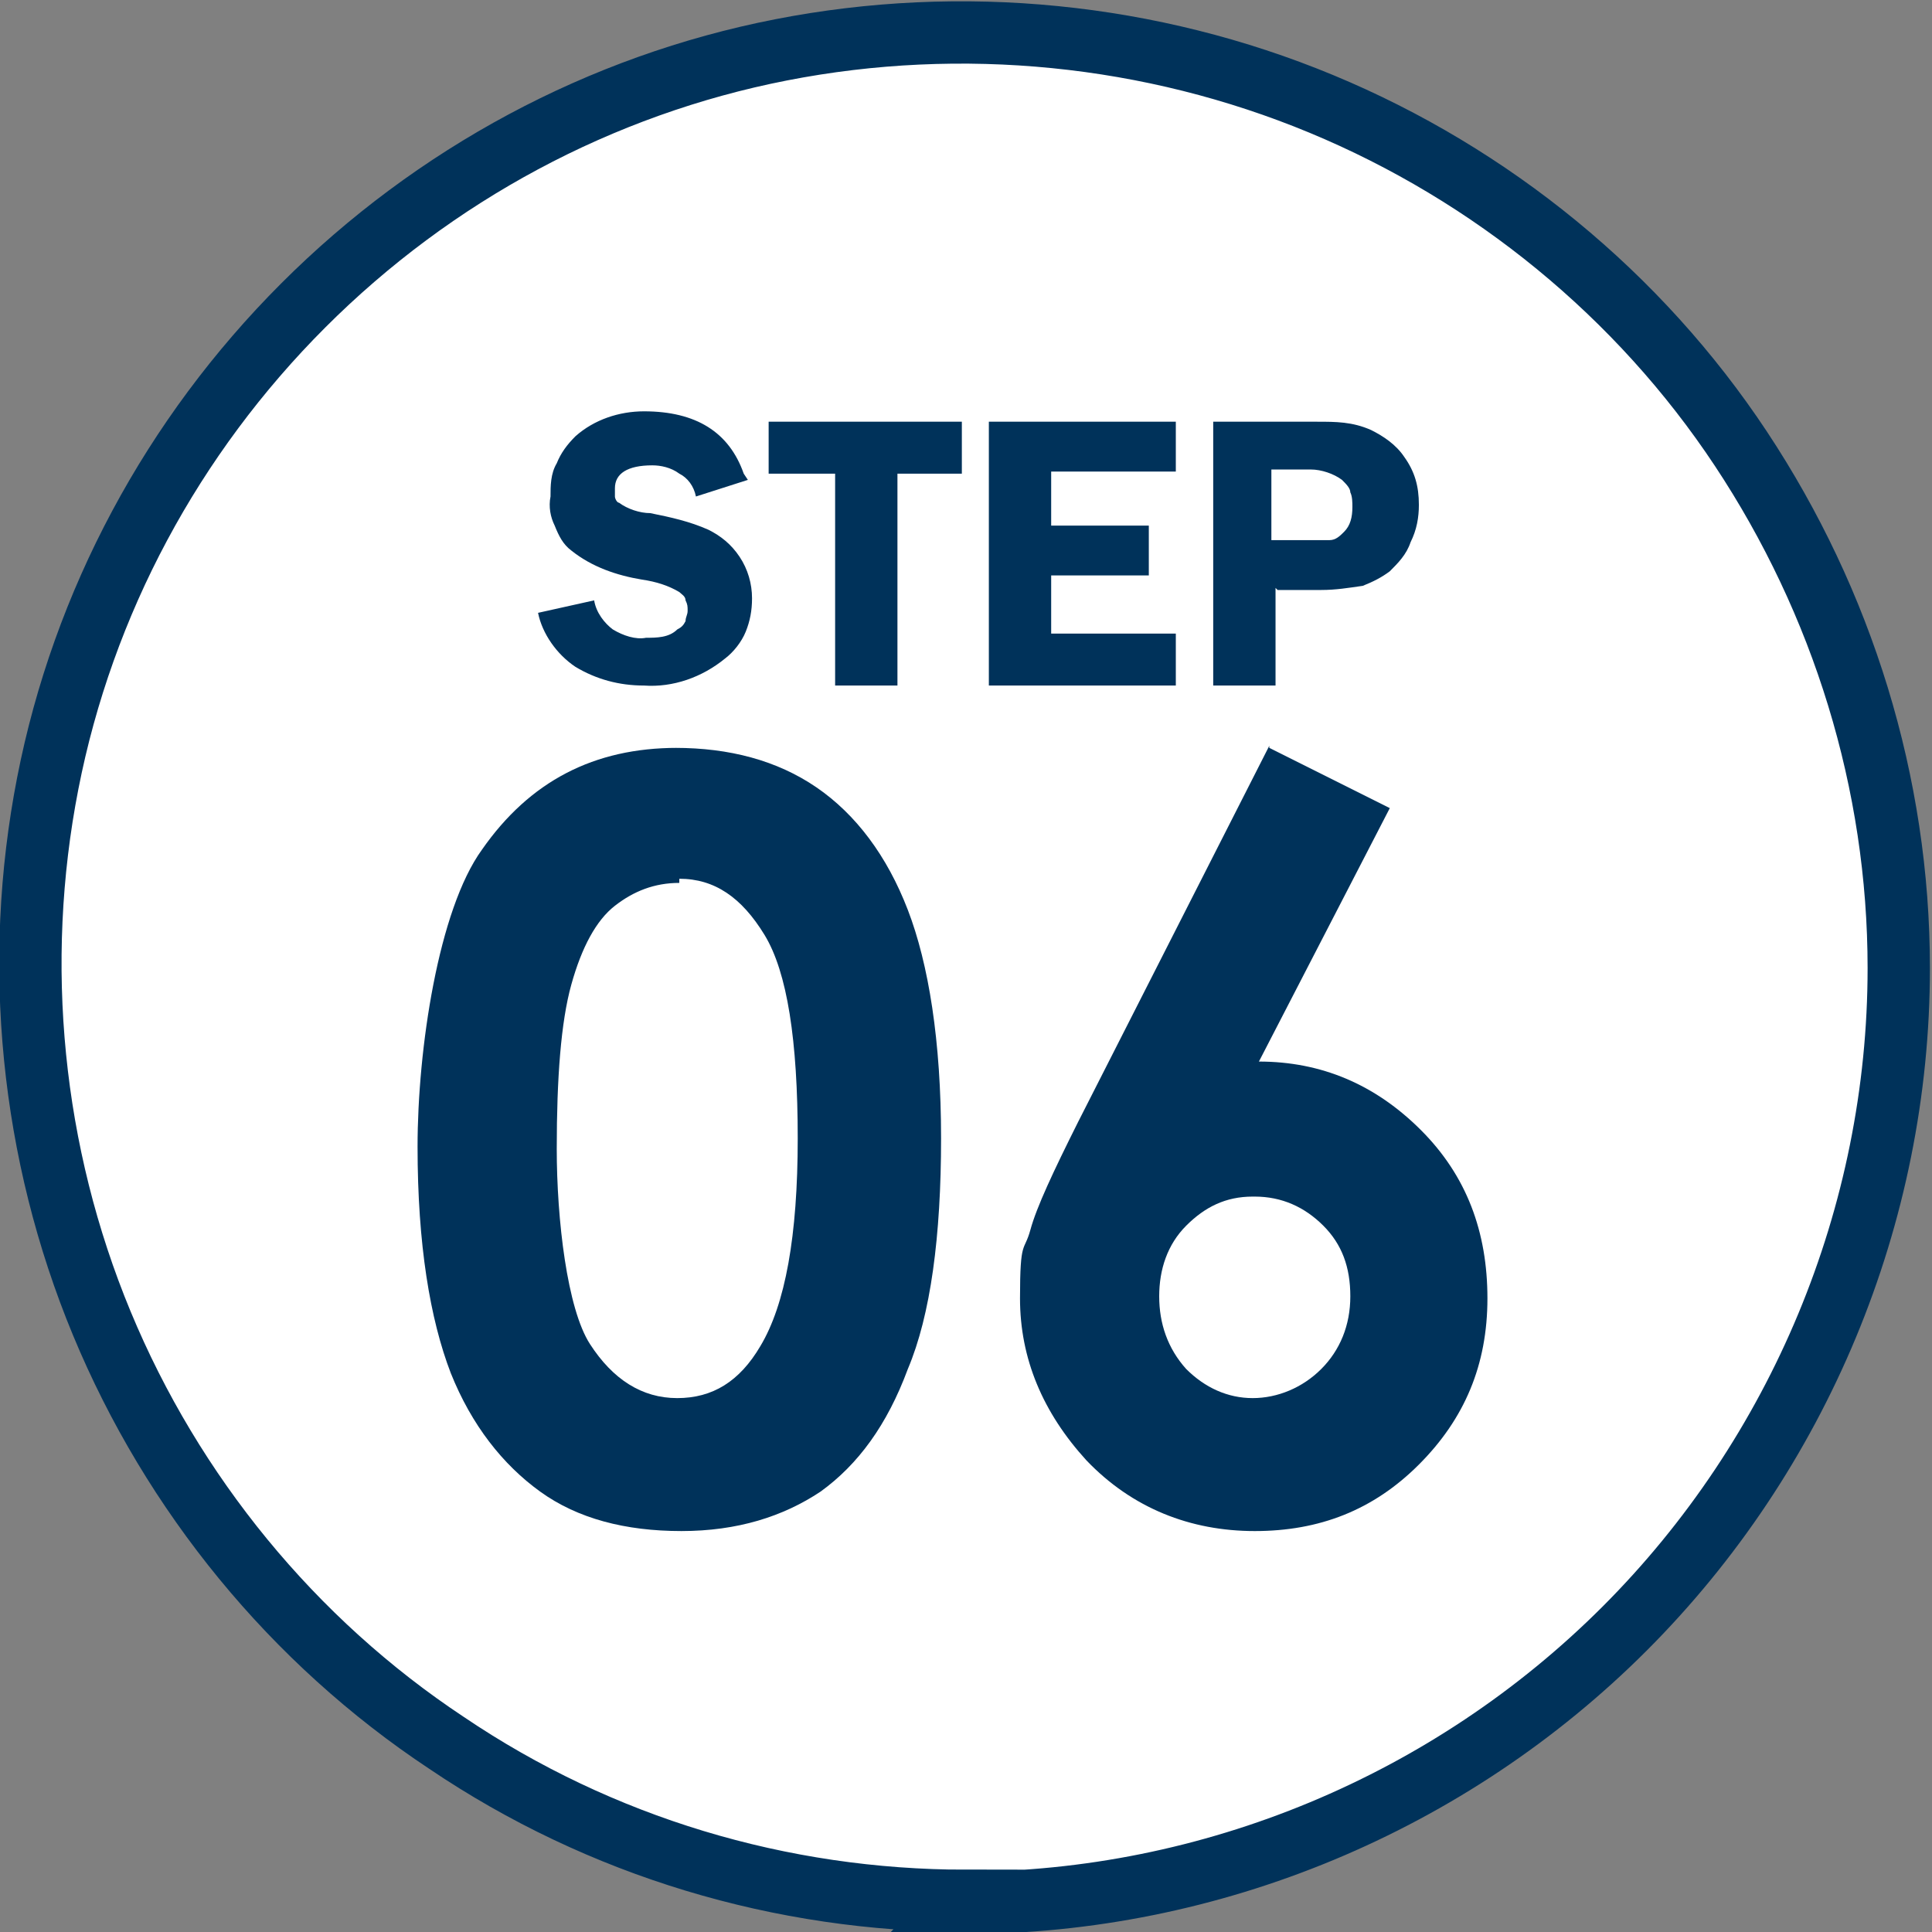 <?xml version="1.0" encoding="UTF-8"?>
<svg id="_レイヤー_1" data-name="レイヤー_1" xmlns="http://www.w3.org/2000/svg" version="1.1" viewBox="0 0 93 93">
  <rect x="0" y="0" width="93" height="93" fill="#808080" stroke="none"/>
  <!-- Generator: Adobe Illustrator 29.4.0, SVG Export Plug-In . SVG Version: 2.1.0 Build 152)  -->
  <defs>
    <style>
      .st0 {
        fill: #fff;
        stroke: #00325a;
        stroke-width: 3px;
      }

      .st1 {
        fill: #00325a;
      }
    </style>
  </defs>
  <path class="st0" d="M46.5,91.5c-8.9,0-17.6-2.6-25-7.6-7.4-4.9-13.2-12-16.6-20.2-3.4-8.2-4.3-17.3-2.6-26,1.7-8.7,6-16.7,12.3-23,6.3-6.3,14.3-10.6,23-12.3,8.7-1.7,17.8-.8,26,2.6,8.2,3.4,15.3,9.2,20.2,16.6,4.9,7.4,7.6,16.1,7.6,25,0,11.9-4.8,23.4-13.2,31.8-8.4,8.4-19.9,13.2-31.8,13.2Z"/>
  <path class="st1" d="M61.1,36l5.8,2.9-6.3,12.2c3,0,5.6,1.1,7.8,3.3s3.2,4.9,3.2,8.1-1.1,5.8-3.3,8c-2.2,2.2-4.8,3.2-7.9,3.2s-5.9-1.1-8.1-3.4c-2.1-2.3-3.2-4.9-3.2-7.8s.2-2.2.5-3.3c.3-1.1,1.1-2.8,2.3-5.2l9.2-18.1ZM60.3,57.6c-1.3,0-2.3.5-3.2,1.4-.9.9-1.3,2.1-1.3,3.4s.4,2.5,1.3,3.5c.9.9,2,1.4,3.2,1.4s2.4-.5,3.3-1.4c.9-.9,1.4-2.1,1.4-3.5s-.4-2.5-1.3-3.4c-.9-.9-2-1.4-3.3-1.4Z"/>
  <path class="st1" d="M32.5,36c2.6,0,4.9.6,6.8,1.9,1.9,1.3,3.4,3.3,4.4,5.9,1,2.6,1.6,6.3,1.6,11s-.5,8.5-1.6,11.1c-1,2.7-2.4,4.6-4.2,5.9-1.8,1.2-4,1.9-6.7,1.9s-5-.6-6.8-1.9c-1.8-1.3-3.3-3.2-4.3-5.7-1-2.6-1.6-6.2-1.6-10.9s1-11.4,3.1-14.3c2.3-3.3,5.4-4.9,9.4-4.9ZM32.7,42.5c-1.2,0-2.2.4-3.1,1.1-.9.7-1.6,2-2.1,3.8-.5,1.8-.7,4.5-.7,7.9s.5,7.7,1.6,9.4c1.1,1.7,2.5,2.6,4.2,2.6s3-.8,4-2.5c1.2-2,1.8-5.3,1.8-10s-.5-8-1.6-9.8c-1.1-1.8-2.4-2.7-4.1-2.7Z"/>
  <path class="st1" d="M36,23.1l-2.5.8c-.1-.5-.4-.9-.8-1.1-.4-.3-.9-.4-1.3-.4-1.2,0-1.8.4-1.8,1.1,0,.1,0,.3,0,.4,0,.1.1.3.2.3.4.3,1,.5,1.5.5,1,.2,1.9.4,2.8.8.6.3,1.1.7,1.5,1.3.4.6.6,1.3.6,2,0,.6-.1,1.1-.3,1.6-.2.5-.6,1-1,1.3-1.1.9-2.5,1.4-3.9,1.3-1.2,0-2.3-.3-3.3-.9-.9-.6-1.6-1.6-1.8-2.6l2.7-.6c.1.6.5,1.1.9,1.4.5.3,1.1.5,1.6.4.5,0,1.1,0,1.5-.4.2-.1.3-.2.4-.4,0-.2.1-.3.1-.5,0-.2,0-.3-.1-.5,0-.2-.2-.3-.3-.4-.5-.3-1.1-.5-1.8-.6-1.2-.2-2.4-.6-3.4-1.4-.4-.3-.6-.7-.8-1.2-.2-.4-.3-.9-.2-1.4,0-.5,0-1.1.3-1.6.2-.5.5-.9.9-1.3.9-.8,2.1-1.2,3.3-1.2,2.5,0,4.1,1,4.8,3ZM46.3,20.3v2.5h-3.1v10.2h-3v-10.2h-3.2v-2.5h9.3ZM56.6,22.7h-6v2.6h4.7v2.4h-4.7v2.8h6v2.5h-9v-12.7h9v2.4ZM61.4,28.3v4.7h-3v-12.7h5c.9,0,1.7,0,2.6.4.6.3,1.2.7,1.6,1.3.5.7.7,1.4.7,2.3,0,.6-.1,1.2-.4,1.8-.2.6-.6,1-1,1.4-.4.3-.8.5-1.3.7-.7.1-1.3.2-2,.2h-2.1ZM61.3,26h1.9c.3,0,.6,0,.8,0,.3,0,.5-.2.7-.4.3-.3.4-.7.4-1.2,0-.2,0-.5-.1-.7,0-.2-.2-.4-.4-.6-.4-.3-1-.5-1.5-.5h-1.9v3.4Z"/>
</svg>